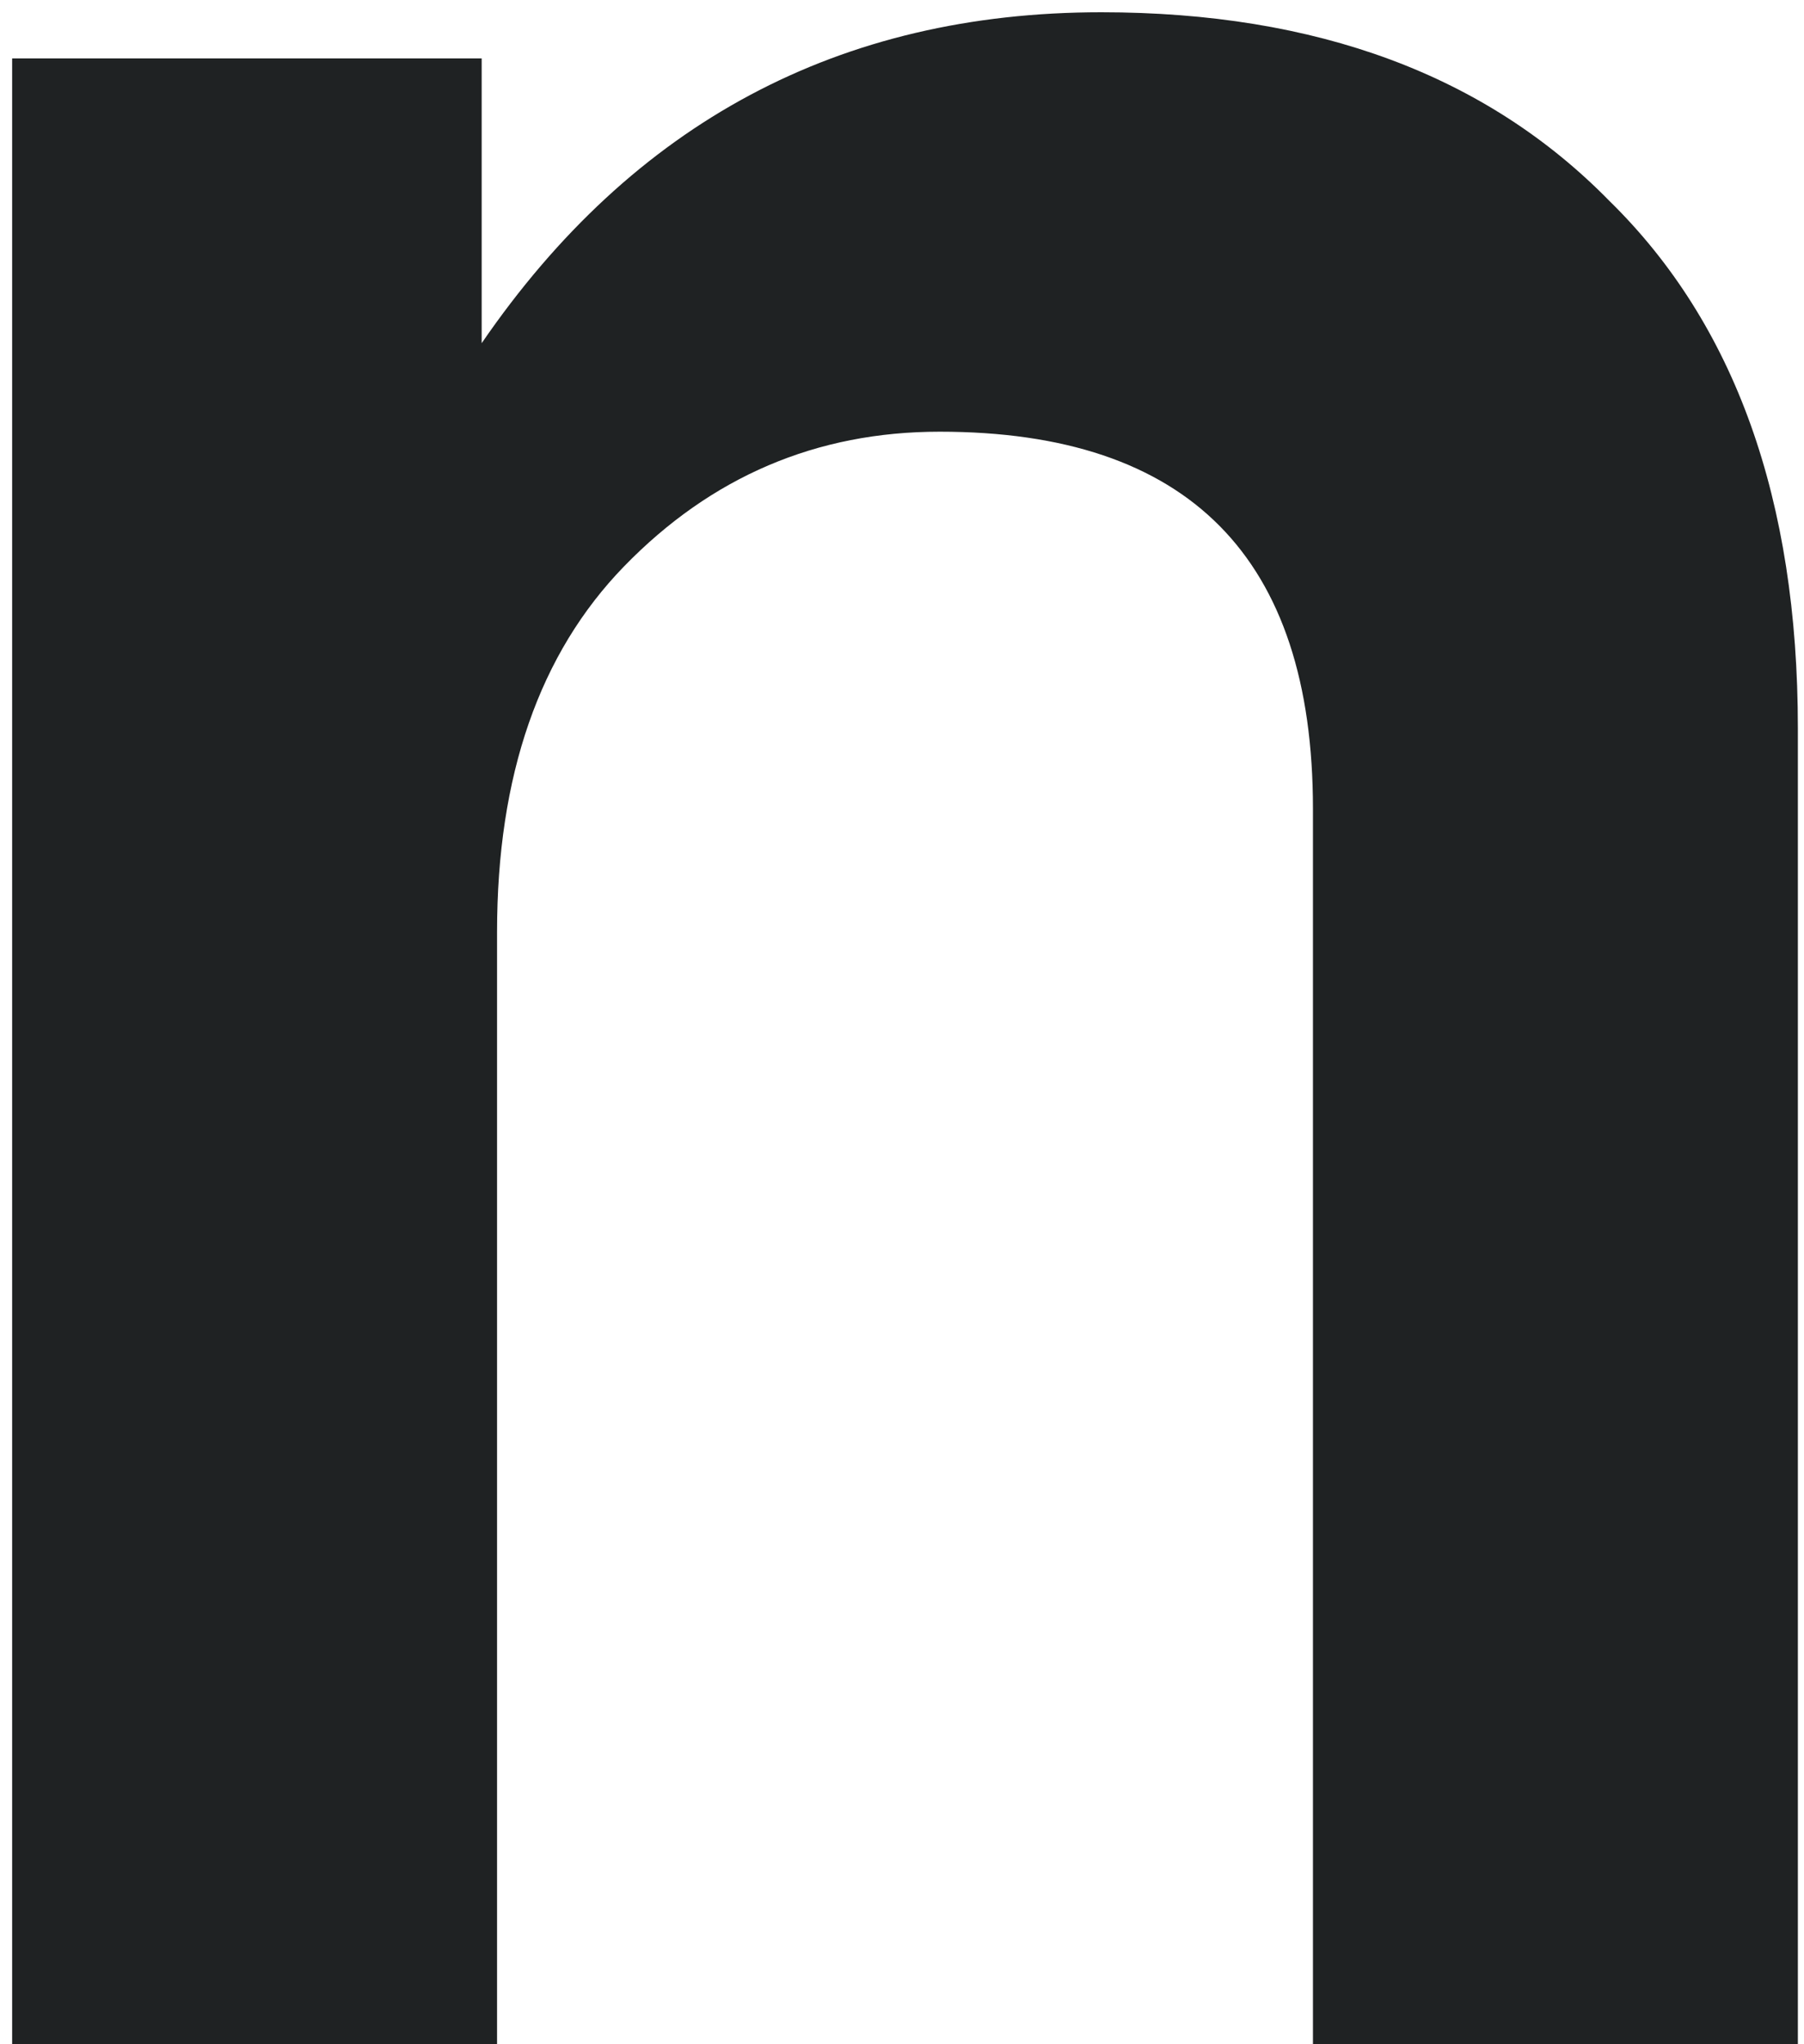 <svg xmlns="http://www.w3.org/2000/svg" width="60" height="68" viewBox="0 0 60 68" fill="none"><path d="M36.628 0.408C43.796 0.408 49.428 2.499 53.524 6.68C57.706 10.776 59.796 16.622 59.796 24.216V67.992H43.668V26.904C43.668 18.541 39.53 14.36 31.252 14.36C27.156 14.36 23.658 15.854 20.756 18.84C17.94 21.741 16.532 25.795 16.532 31V67.992H0.404V1.944H16.02V11.416C21.055 4.078 27.924 0.408 36.628 0.408Z" fill="#1F2223"></path></svg>
